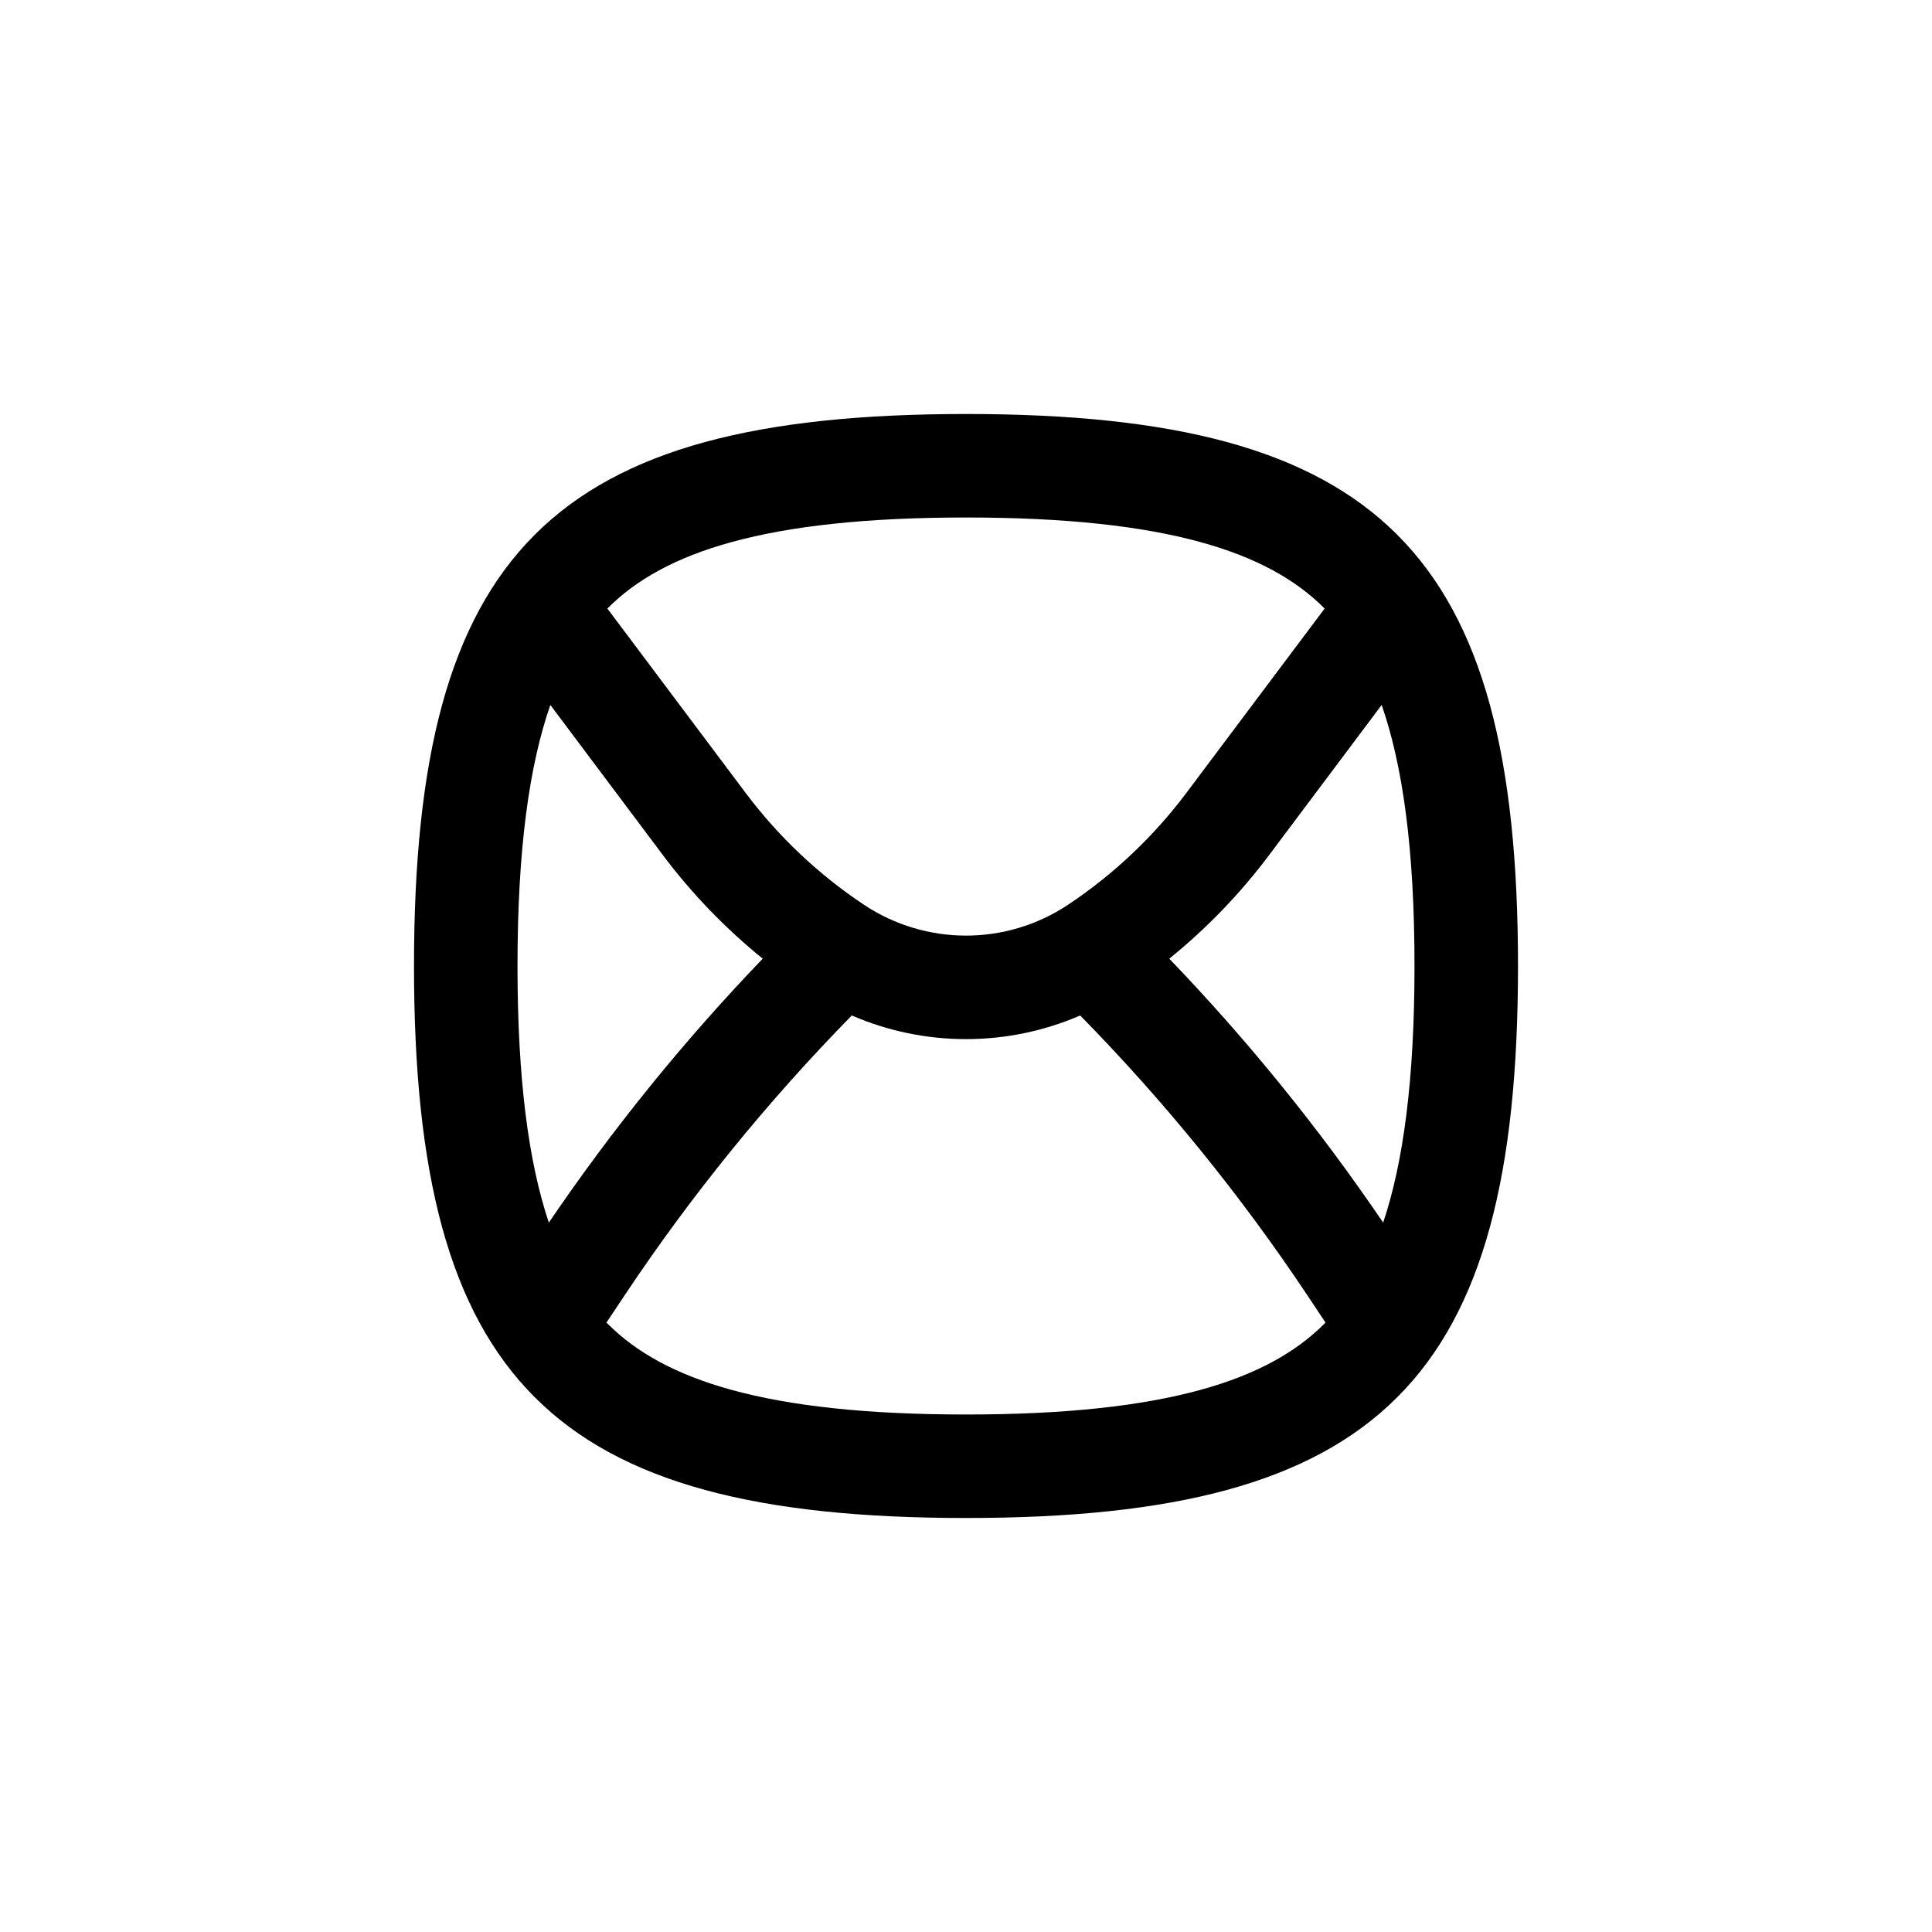 <svg width="28" height="28" viewBox="0 0 28 28" fill="none" xmlns="http://www.w3.org/2000/svg">
<path fill-rule="evenodd" clip-rule="evenodd" d="M22 14C22 20 20 22 14 22C8 22 6 20 6 14C6 8 8 6 14 6C20 6 22 8 22 14ZM19.21 19.168C19.203 19.175 19.196 19.182 19.189 19.189C18.384 19.994 16.917 20.5 14 20.5C11.083 20.5 9.616 19.994 8.811 19.189L8.789 19.168L9.055 18.769C10.022 17.318 11.124 15.962 12.345 14.717C13.4 15.174 14.6 15.174 15.655 14.717C16.876 15.962 17.978 17.318 18.945 18.769L19.21 19.168ZM20.046 17.719C20.336 16.853 20.5 15.662 20.5 14C20.5 12.298 20.328 11.089 20.024 10.217L18.395 12.39C17.975 12.95 17.488 13.455 16.946 13.894C18.085 15.079 19.122 16.359 20.046 17.719ZM7.5 14C7.5 15.662 7.664 16.853 7.954 17.719C8.878 16.359 9.915 15.079 11.054 13.894C10.512 13.455 10.025 12.95 9.605 12.39L7.976 10.217C7.672 11.089 7.5 12.298 7.5 14ZM19.198 8.819L19.189 8.811C18.384 8.005 16.917 7.5 14 7.5C11.083 7.5 9.616 8.005 8.811 8.811L8.802 8.819L10.805 11.49C11.28 12.123 11.86 12.672 12.519 13.111C13.416 13.709 14.584 13.709 15.481 13.111C16.14 12.672 16.72 12.123 17.195 11.49L19.198 8.819Z" fill="currentColor"></path>
</svg>